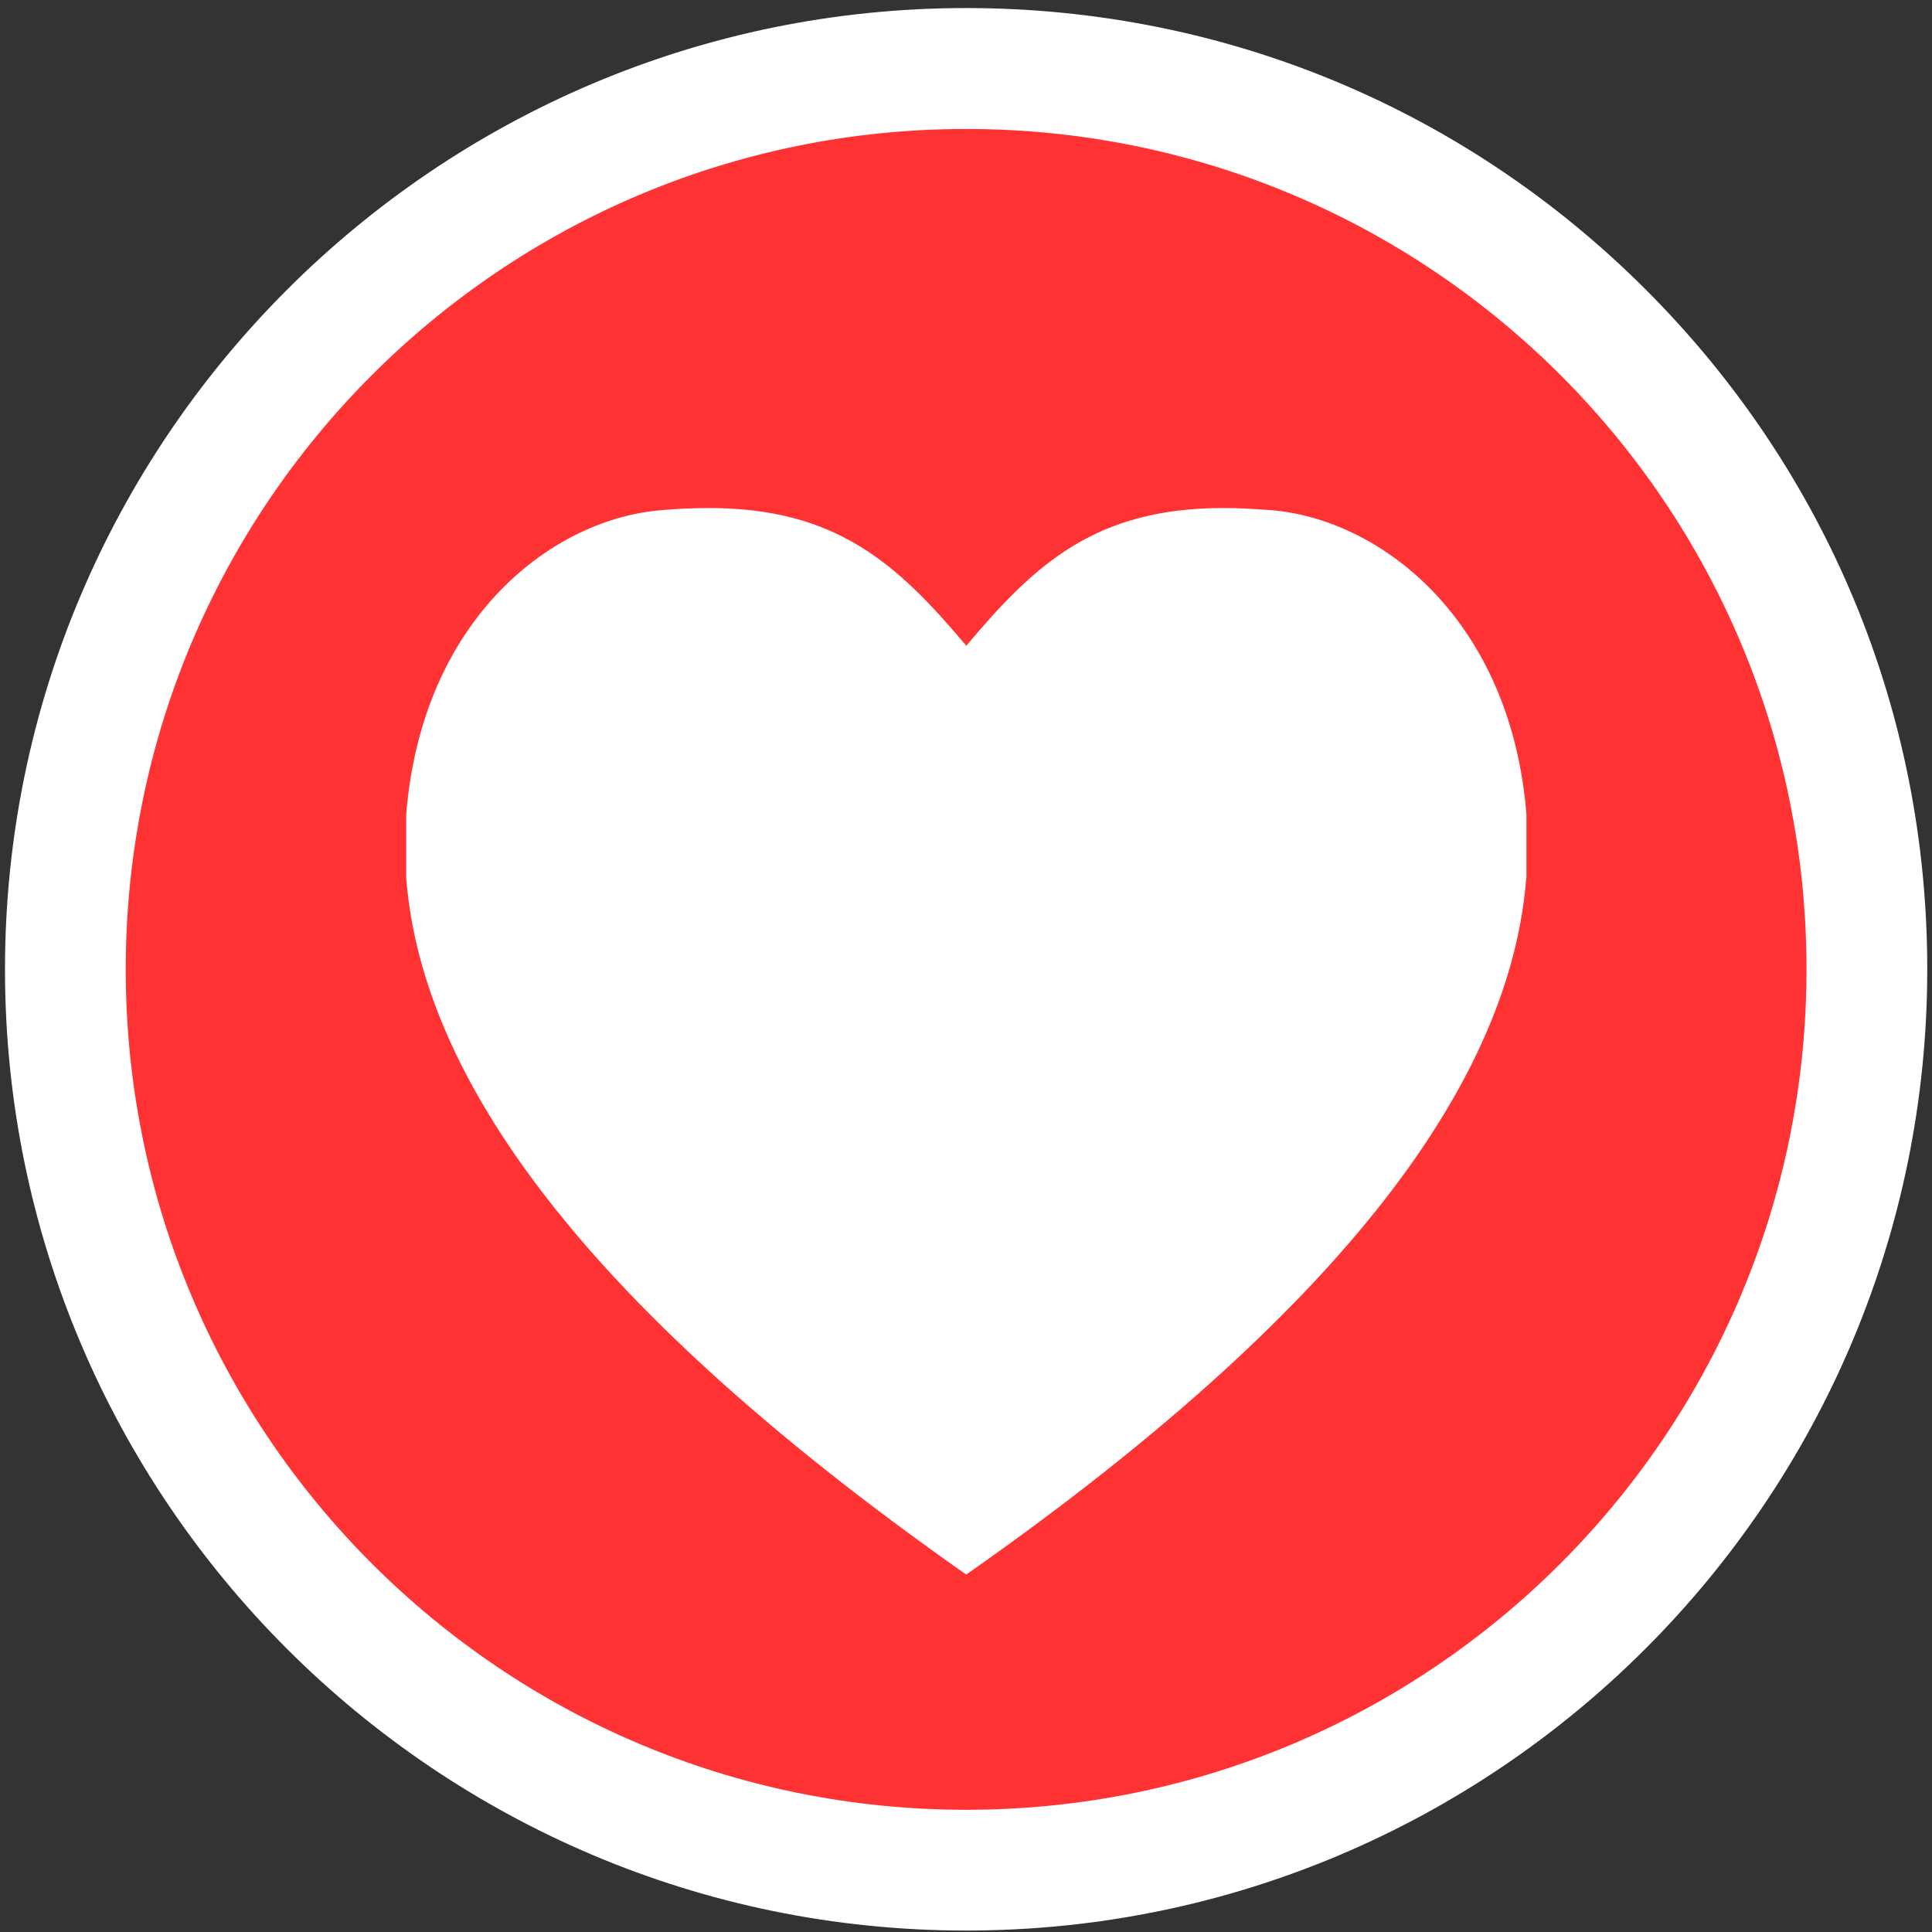 <?xml version="1.0" encoding="utf-8"?>
<!-- Generator: Adobe Illustrator 16.0.0, SVG Export Plug-In . SVG Version: 6.00 Build 0)  -->
<!DOCTYPE svg PUBLIC "-//W3C//DTD SVG 1.1//EN" "http://www.w3.org/Graphics/SVG/1.1/DTD/svg11.dtd">
<svg version="1.1" id="Layer_1" xmlns:x="http://ns.adobe.com/Extensibility/1.0/" xmlns:i="http://ns.adobe.com/AdobeIllustrator/10.0/" xmlns:graph="http://ns.adobe.com/Graphs/1.0/"
	 xmlns="http://www.w3.org/2000/svg" xmlns:xlink="http://www.w3.org/1999/xlink" x="0px" y="0px" width="24px" height="24px"
	 viewBox="0 24 24 24" enable-background="new 0 24 24 24" xml:space="preserve">
<rect x="0" y="24" width="24" height="24" fill="#333333" stroke="none"/>
<g id="Layer_1_1_" display="none">
	<g display="inline">
		<path fill="#999999" d="M30.009,18.432c-0.003,0-0.006,0-0.008,0s-0.005,0-0.008,0c-7.599,0-13.778,6.179-13.778,13.778
			c0,7.603,6.18,13.776,13.778,13.776c0.003,0,0.005-0.002,0.008-0.002s0.005,0.002,0.008,0.002c7.599,0,13.779-6.174,13.779-13.776
			C43.788,24.611,37.607,18.432,30.009,18.432z M37.76,40.874c-0.22,0.211-0.498,0.315-0.771,0.315
			c-0.309,0-0.604-0.131-0.838-0.364l-7.01-7.489c-0.043-0.045-0.063-0.105-0.095-0.156c-0.044-0.063-0.097-0.127-0.128-0.205
			c-0.035-0.088-0.046-0.183-0.057-0.283c-0.004-0.041-0.024-0.088-0.024-0.131v-0.037H28.83v-6.598c0-0.63,0.507-1.14,1.134-1.14
			c0.629,0,1.142,0.51,1.142,1.14v6.186l6.711,7.164C38.238,39.732,38.223,40.454,37.76,40.874z"/>
		<path fill="#999999" d="M30.001,1.187C14.088,1.187,1.188,14.087,1.188,30s12.9,28.813,28.813,28.813S58.813,45.913,58.813,30
			S45.914,1.187,30.001,1.187z M30.01,51.35c-0.003,0-0.007,0-0.01,0s-0.007,0-0.01,0c-10.51,0-19.056-8.547-19.056-19.056
			c0-3.539,0.974-6.851,2.662-9.694c-0.465-0.545-0.878-0.906-1.309-1.388c-1.665-1.853-1.727-4.44,0.125-6.111l2.906-2.619
			c0.836-0.75,1.908-1.164,3.031-1.164c1.28,0,2.383,0.654,3.234,1.606c0.465,0.617,0.779,1.161,1.141,1.762
			c2.238-0.928,4.692-1.439,7.264-1.439c0.004,0,0.008,0,0.011,0s0.007,0,0.01,0c2.571,0,5.024,0.511,7.265,1.439
			c0.357-0.601,0.672-1.145,1.145-1.762c0.854-0.952,1.955-1.606,3.23-1.606c1.123,0,2.195,0.414,3.031,1.164l2.905,2.619
			c1.853,1.67,1.791,4.256,0.126,6.111c-0.43,0.479-0.843,0.843-1.311,1.388c1.688,2.843,2.664,6.155,2.662,9.694
			C49.064,42.803,40.52,51.35,30.01,51.35z"/>
	</g>
</g>
<g>
	<path fill="#FFFFFF" d="M12.002,47.982c-6.583,0-11.94-5.356-11.94-11.94c0-6.585,5.356-11.942,11.94-11.942
		c3.189,0,6.188,1.243,8.443,3.498c2.256,2.256,3.498,5.256,3.496,8.444C23.941,42.626,18.586,47.982,12.002,47.982z"/>
</g>
<path fill="#FF3333" d="M12.002,25.602c-5.767,0-10.44,4.674-10.44,10.44s4.675,10.44,10.44,10.44
	c5.766,0,10.439-4.676,10.439-10.44C22.443,30.273,17.768,25.602,12.002,25.602z"/>
<path fill="#FFFFFF" d="M18.96,34.907c-0.181,2.29-1.908,5.112-6.957,8.653c-5.049-3.545-6.777-6.369-6.957-8.653v-0.794
	c0.195-2.391,1.767-3.641,3.132-3.772c0.225-0.021,0.434-0.03,0.628-0.03c1.573,0,2.332,0.68,3.198,1.711
	c0.863-1.031,1.619-1.711,3.194-1.711c0.198,0,0.403,0.012,0.633,0.03c1.36,0.134,2.937,1.384,3.131,3.772v0.794H18.96z"/>
</svg>
